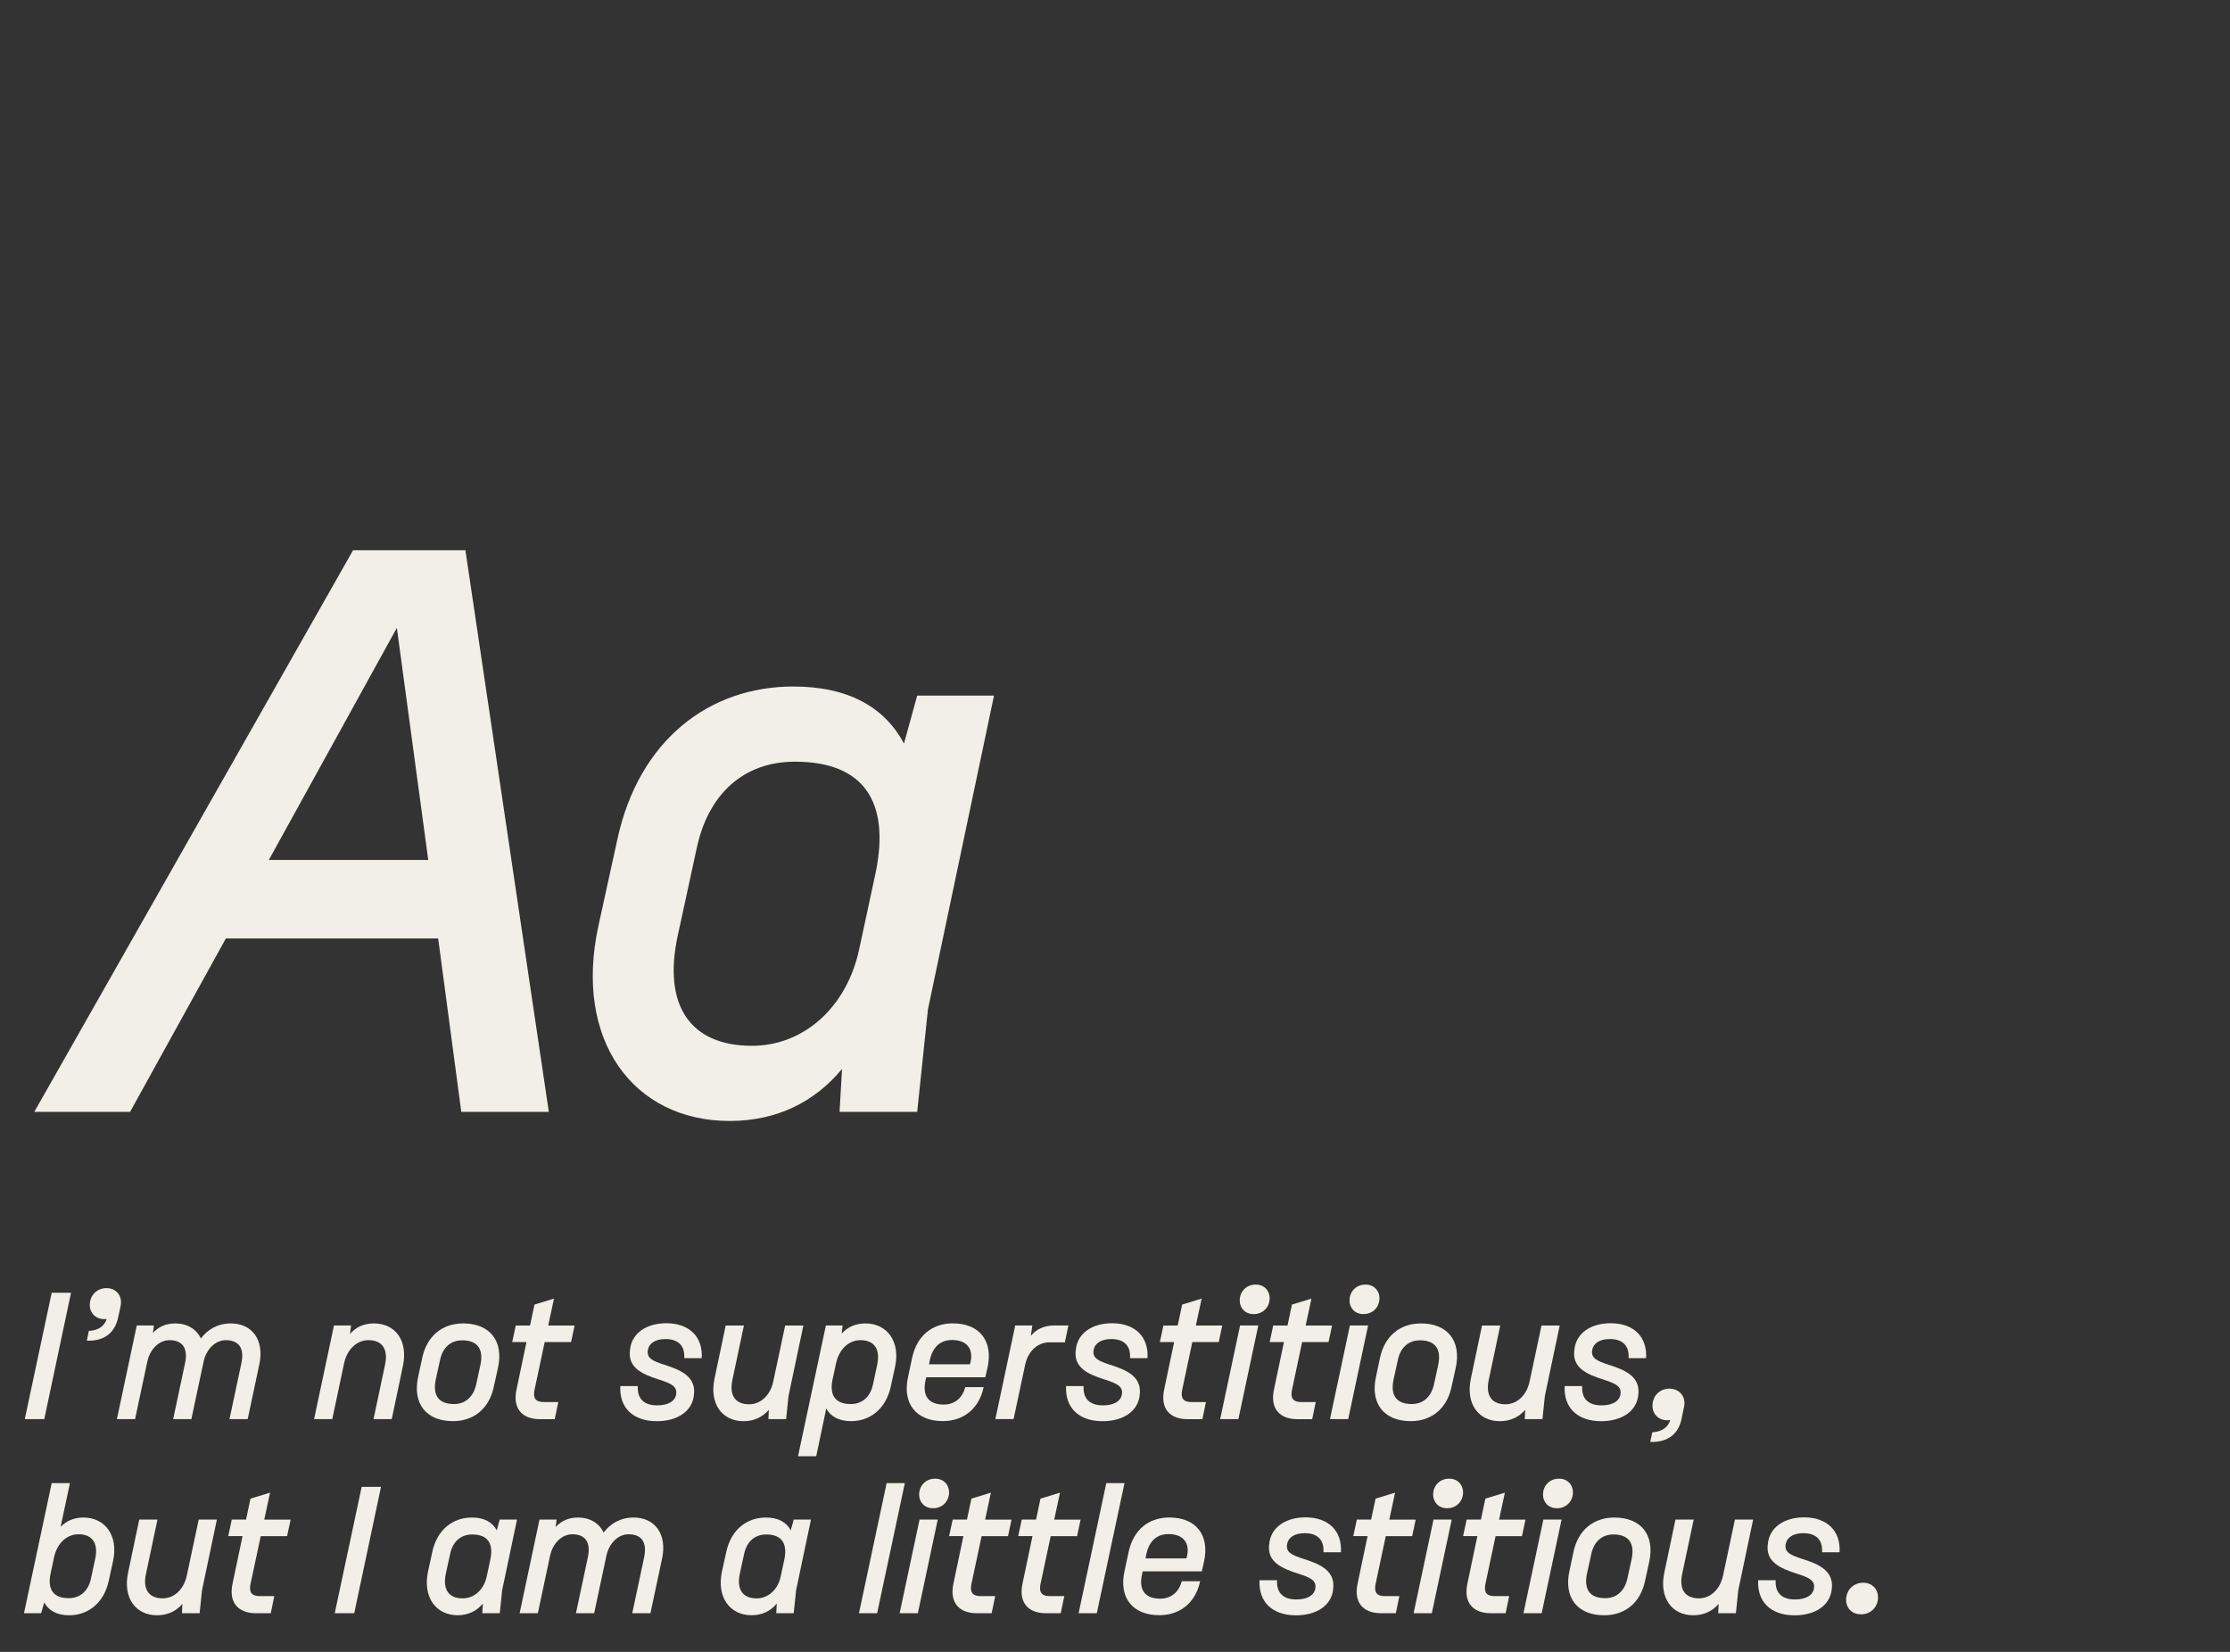 <?xml version="1.0" encoding="utf-8"?>
<!-- Generator: Adobe Illustrator 26.3.1, SVG Export Plug-In . SVG Version: 6.00 Build 0)  -->
<svg version="1.1" id="Calque_1" xmlns="http://www.w3.org/2000/svg" xmlns:xlink="http://www.w3.org/1999/xlink" x="0px" y="0px"
	 viewBox="0 0 540 400" style="enable-background:new 0 0 540 400;" xml:space="preserve">
<rect x="0" y="0" width="540" height="400" fill="#333333" stroke="none"/>
<style type="text/css">
	.st0{fill:#F1EFE7;}
</style>
<g>
	<path class="st0" d="M111.7,269.24l-5.6-42H54.7l-23.2,42H8.3l77.2-136h27.2l20.2,136H111.7z M65.1,208.24h38.6l-7.6-56.2
		L65.1,208.24z"/>
	<path class="st0" d="M149.5,203.24c5.2-24,22.2-37,42.6-37c13.6,0,22.2,5.2,26.8,13.8l3.2-11.6h18.6l-16,76l-2.6,24.8h-18.8
		l0.6-10.4c-6.6,8-15.8,12.6-27.2,12.6c-23.4,0-37.8-19.6-31.8-47.2L149.5,203.24z M164.1,226.64c-3.6,16.8,3,26.6,18,26.6
		c12.4,0,23-9.2,26-23.6l4-18.6c3.4-17-3-26.6-19.6-26.6c-12.4,0-21,7.8-23.8,21L164.1,226.64z"/>
</g>
<g>
	<path class="st0" d="M12.52,313.04h4.68l-6.48,30.6H6L12.52,313.04z"/>
	<path class="st0" d="M25.79,311.92c2.38,0,3.91,1.89,3.42,4.32l-0.59,2.74c-0.72,3.38-2.92,5.81-7.6,5.67l0.5-2.38
		c2.29-0.09,3.73-1.12,4.32-2.88c-2.43,0.31-4.1-1.31-4.1-3.38C21.74,313.63,23.5,311.92,25.79,311.92z"/>
	<path class="st0" d="M28.31,343.64l4.81-22.68h4.14l-0.23,1.8c1.35-1.44,3.06-2.29,5.44-2.29c2.84,0,5.09,1.35,6.17,3.64
		c1.66-2.2,4.09-3.64,7.29-3.64c5.13,0,8.1,4.05,6.88,9.85l-2.83,13.32h-4.41l2.88-13.54c0.77-3.6-0.58-5.58-3.78-5.58
		c-2.43,0-4.68,2.07-5.36,5.17l-2.97,13.95h-4.41l2.88-13.54c0.77-3.6-0.58-5.58-3.78-5.58c-2.43,0-4.68,2.07-5.35,5.17l-2.97,13.95
		H28.31z"/>
	<path class="st0" d="M76.06,343.64l4.81-22.68h4.14l-0.27,2.07c1.4-1.62,3.29-2.56,5.8-2.56c5.22,0,8.33,4.18,7.02,10.35
		l-2.7,12.82h-4.41l2.79-13.18c0.81-3.82-0.72-5.94-4.01-5.94c-2.74,0-5.13,2.11-5.89,5.53l-2.88,13.59H76.06z"/>
	<path class="st0" d="M102.25,328.79c1.17-5.4,4.95-8.32,9.9-8.32c6.48,0,9.81,4.23,8.46,10.66l-1.04,4.68
		c-1.12,5.35-4.9,8.32-9.9,8.32c-6.48,0-9.81-4.27-8.42-10.71L102.25,328.79z M105.53,334.01c-0.81,3.82,0.63,5.98,4.41,5.98
		c2.74,0,4.68-1.75,5.35-4.68l1.04-4.77c0.81-3.83-0.67-5.98-4.41-5.98c-2.79,0-4.73,1.75-5.35,4.72L105.53,334.01z"/>
	<path class="st0" d="M131.9,324.97l-2.47,11.61c-0.41,1.98,0.27,2.93,2.25,2.93h3.51l-0.86,4.14h-3.6c-4.28,0-6.62-2.56-5.67-7.11
		l2.43-11.56h-3.46l0.86-4h3.46l1.08-5.08l4.72-1.44l-1.4,6.52h6.39l-0.85,4H131.9z"/>
	<path class="st0" d="M154.45,335.63c-0.18,3.02,1.44,4.68,4.68,4.68c2.7,0,4.32-1.03,4.59-2.65c0.32-1.98-1.21-2.65-4.14-3.6
		c-3.96-1.26-7.65-2.83-7.02-7.2c0.36-3.96,3.91-6.44,8.77-6.44c5.58,0,8.91,3.29,8.59,8.46h-4.23c0.18-2.97-1.39-4.63-4.54-4.63
		c-2.48,0-4,1.03-4.28,2.7c-0.31,1.94,1.17,2.61,3.96,3.51c4.14,1.31,7.79,2.92,7.2,7.38c-0.4,3.91-4,6.3-9,6.3
		c-5.76,0-9.09-3.29-8.82-8.5H154.45z"/>
	<path class="st0" d="M194.54,320.96l-3.6,17.1l-0.58,5.58h-4.28l0.09-2.25c-1.48,1.75-3.6,2.75-6.12,2.75
		c-5.17,0-8.33-4.19-7.02-10.35l2.7-12.82h4.41l-2.79,13.18c-0.81,3.78,0.76,5.9,4.05,5.9c2.75,0,5.13-2.12,5.85-5.54l2.88-13.54
		H194.54z"/>
	<path class="st0" d="M193.24,352.64l6.75-31.68h4.05l-0.22,1.98c1.44-1.62,3.37-2.47,5.76-2.47c5.26,0,8.5,4.41,7.15,10.57
		l-1.04,4.77c-1.17,5.35-5,8.32-9.58,8.32c-3.06,0-5-1.17-6.03-3.06l-2.43,11.56H193.24z M201.61,334.01
		c-0.81,3.82,0.63,5.98,4.41,5.98c2.75,0,4.73-1.75,5.36-4.68l1.03-4.81c0.81-3.78-0.67-5.98-4.05-5.98c-2.83,0-5.17,2.2-5.89,5.53
		L201.61,334.01z"/>
	<path class="st0" d="M239.14,331.13l-0.54,2.38h-14.31l-0.18,0.81c-0.81,3.69,0.76,5.8,4.41,5.8c2.56,0,4.5-1.48,5.22-4.23h4.46
		c-1.17,5.4-5.04,8.23-9.9,8.23c-6.48,0-9.85-4.27-8.41-10.71l0.99-4.64c1.17-5.4,4.91-8.32,9.86-8.32
		C237.2,320.47,240.53,324.7,239.14,331.13z M234.95,330.1c0.9-3.38-0.76-5.62-4.41-5.62c-2.83,0-4.68,1.71-5.35,4.77l-0.22,1.12
		h9.9L234.95,330.1z"/>
	<path class="st0" d="M241.03,343.64l4.81-22.68h4.14l-0.36,2.52c1.31-1.57,3.11-2.52,5.76-2.52h3.33l-0.85,4.09h-3.74
		c-2.83,0-5.17,2.07-5.89,5.49l-2.79,13.09H241.03z"/>
	<path class="st0" d="M262.4,335.63c-0.18,3.02,1.44,4.68,4.68,4.68c2.7,0,4.32-1.03,4.59-2.65c0.32-1.98-1.21-2.65-4.14-3.6
		c-3.96-1.26-7.65-2.83-7.02-7.2c0.36-3.96,3.91-6.44,8.77-6.44c5.58,0,8.91,3.29,8.59,8.46h-4.23c0.18-2.97-1.39-4.63-4.54-4.63
		c-2.48,0-4,1.03-4.28,2.7c-0.31,1.94,1.17,2.61,3.96,3.51c4.14,1.31,7.79,2.92,7.2,7.38c-0.41,3.91-4,6.3-9,6.3
		c-5.76,0-9.09-3.29-8.82-8.5H262.4z"/>
	<path class="st0" d="M288.73,324.97l-2.47,11.61c-0.41,1.98,0.27,2.93,2.25,2.93h3.51l-0.86,4.14h-3.6c-4.28,0-6.62-2.56-5.67-7.11
		l2.43-11.56h-3.46l0.86-4h3.46l1.08-5.08l4.72-1.44l-1.4,6.52h6.39l-0.85,4H288.73z"/>
	<path class="st0" d="M300.29,320.96h4.41l-4.82,22.68h-4.41L300.29,320.96z M304.07,311.06c2.12,0,3.38,1.53,3.38,3.28
		c0,2.25-1.67,3.87-3.87,3.87c-2.12,0-3.38-1.53-3.38-3.29C300.2,312.68,301.87,311.06,304.07,311.06z"/>
	<path class="st0" d="M315.32,324.97l-2.47,11.61c-0.41,1.98,0.27,2.93,2.25,2.93h3.51l-0.86,4.14h-3.6c-4.28,0-6.62-2.56-5.67-7.11
		l2.43-11.56h-3.46l0.86-4h3.46l1.08-5.08l4.72-1.44l-1.4,6.52h6.39l-0.85,4H315.32z"/>
	<path class="st0" d="M326.88,320.96h4.41l-4.82,22.68h-4.41L326.88,320.96z M330.66,311.06c2.12,0,3.38,1.53,3.38,3.28
		c0,2.25-1.67,3.87-3.87,3.87c-2.12,0-3.38-1.53-3.38-3.29C326.79,312.68,328.46,311.06,330.66,311.06z"/>
	<path class="st0" d="M334.17,328.79c1.17-5.4,4.95-8.32,9.9-8.32c6.48,0,9.81,4.23,8.46,10.66l-1.03,4.68
		c-1.12,5.35-4.91,8.32-9.9,8.32c-6.48,0-9.81-4.27-8.41-10.71L334.17,328.79z M337.46,334.01c-0.81,3.82,0.63,5.98,4.41,5.98
		c2.75,0,4.68-1.75,5.35-4.68l1.04-4.77c0.81-3.83-0.67-5.98-4.41-5.98c-2.79,0-4.72,1.75-5.35,4.72L337.46,334.01z"/>
	<path class="st0" d="M377.69,320.96l-3.6,17.1l-0.58,5.58h-4.28l0.09-2.25c-1.48,1.75-3.6,2.75-6.12,2.75
		c-5.17,0-8.33-4.19-7.02-10.35l2.7-12.82h4.41l-2.79,13.18c-0.81,3.78,0.76,5.9,4.05,5.9c2.75,0,5.13-2.12,5.85-5.54l2.88-13.54
		H377.69z"/>
	<path class="st0" d="M383.13,335.63c-0.18,3.02,1.44,4.68,4.68,4.68c2.7,0,4.32-1.03,4.59-2.65c0.32-1.98-1.21-2.65-4.14-3.6
		c-3.96-1.26-7.65-2.83-7.02-7.2c0.36-3.96,3.91-6.44,8.77-6.44c5.58,0,8.91,3.29,8.59,8.46h-4.23c0.18-2.97-1.39-4.63-4.54-4.63
		c-2.48,0-4,1.03-4.28,2.7c-0.31,1.94,1.17,2.61,3.96,3.51c4.14,1.31,7.79,2.92,7.2,7.38c-0.41,3.91-4,6.3-9,6.3
		c-5.76,0-9.09-3.29-8.82-8.5H383.13z"/>
	<path class="st0" d="M404.28,336.26c2.38,0,4.05,1.94,3.51,4.41l-0.58,2.83c-0.67,3.37-2.92,5.8-7.6,5.67l0.5-2.34
		c2.29-0.13,3.78-1.17,4.36-2.97c-2.43,0.4-4.32-1.17-4.32-3.42C400.14,338.02,401.9,336.26,404.28,336.26z"/>
	<path class="st0" d="M5.81,390.64l6.71-31.5h4.41l-2.25,10.58c1.39-1.44,3.29-2.25,5.54-2.25c5.26,0,8.5,4.41,7.15,10.57
		l-1.04,4.77c-1.17,5.36-4.99,8.33-9.58,8.33c-3.06,0-5.04-1.21-6.03-3.11l-0.76,2.61H5.81z M12.25,381.01
		c-0.81,3.83,0.63,5.99,4.41,5.99c2.74,0,4.72-1.75,5.35-4.68l1.04-4.82c0.81-3.78-0.67-5.98-4.05-5.98c-2.84,0-5.18,2.21-5.9,5.53
		L12.25,381.01z"/>
	<path class="st0" d="M52.52,367.96l-3.6,17.1l-0.58,5.58h-4.27l0.09-2.25c-1.48,1.75-3.6,2.75-6.12,2.75
		c-5.18,0-8.33-4.18-7.02-10.35l2.7-12.82h4.41l-2.79,13.18c-0.81,3.78,0.77,5.89,4.05,5.89c2.74,0,5.13-2.12,5.85-5.54l2.88-13.54
		H52.52z"/>
	<path class="st0" d="M63.14,371.97l-2.48,11.61c-0.41,1.98,0.27,2.92,2.25,2.92h3.51l-0.85,4.14h-3.6c-4.28,0-6.62-2.56-5.67-7.11
		l2.43-11.56h-3.46l0.85-4h3.46l1.08-5.08l4.73-1.44l-1.4,6.53h6.39l-0.86,4H63.14z"/>
	<path class="st0" d="M87.58,360.04h4.68l-6.48,30.6h-4.72L87.58,360.04z"/>
	<path class="st0" d="M104.68,375.79c1.17-5.4,4.99-8.32,9.58-8.32c3.06,0,5,1.17,6.03,3.1l0.72-2.61h4.19l-3.6,17.1l-0.58,5.58
		h-4.23l0.14-2.34c-1.49,1.8-3.56,2.83-6.12,2.83c-5.26,0-8.5-4.41-7.15-10.62L104.68,375.79z M107.96,381.06
		c-0.81,3.78,0.67,5.99,4.05,5.99c2.79,0,5.17-2.07,5.85-5.31l0.9-4.19c0.77-3.82-0.67-5.98-4.41-5.98c-2.79,0-4.73,1.75-5.35,4.72
		L107.96,381.06z"/>
	<path class="st0" d="M125.83,390.64l4.81-22.68h4.14l-0.22,1.8c1.35-1.44,3.06-2.29,5.44-2.29c2.83,0,5.08,1.35,6.17,3.64
		c1.67-2.21,4.09-3.64,7.29-3.64c5.13,0,8.1,4.05,6.88,9.85l-2.83,13.32h-4.41l2.88-13.54c0.76-3.6-0.58-5.58-3.78-5.58
		c-2.43,0-4.68,2.07-5.35,5.17l-2.97,13.95h-4.41l2.88-13.54c0.77-3.6-0.58-5.58-3.78-5.58c-2.43,0-4.68,2.07-5.36,5.17l-2.97,13.95
		H125.83z"/>
	<path class="st0" d="M175.87,375.79c1.17-5.4,4.99-8.32,9.58-8.32c3.06,0,5,1.17,6.03,3.1l0.72-2.61h4.18l-3.6,17.1l-0.58,5.58
		h-4.23l0.13-2.34c-1.49,1.8-3.55,2.83-6.12,2.83c-5.26,0-8.5-4.41-7.15-10.62L175.87,375.79z M179.15,381.06
		c-0.81,3.78,0.67,5.99,4.05,5.99c2.79,0,5.17-2.07,5.85-5.31l0.9-4.19c0.76-3.82-0.67-5.98-4.41-5.98c-2.79,0-4.72,1.75-5.35,4.72
		L179.15,381.06z"/>
	<path class="st0" d="M208,390.64l6.7-31.5h4.41l-6.71,31.5H208z"/>
	<path class="st0" d="M222.67,367.96h4.41l-4.82,22.68h-4.41L222.67,367.96z M226.44,358.06c2.12,0,3.38,1.53,3.38,3.29
		c0,2.25-1.67,3.87-3.87,3.87c-2.12,0-3.38-1.53-3.38-3.29C222.58,359.68,224.24,358.06,226.44,358.06z"/>
	<path class="st0" d="M237.7,371.97l-2.47,11.61c-0.41,1.98,0.27,2.92,2.25,2.92h3.51l-0.86,4.14h-3.6c-4.28,0-6.62-2.56-5.67-7.11
		l2.43-11.56h-3.46l0.86-4h3.46l1.08-5.08l4.72-1.44l-1.4,6.53h6.39l-0.85,4H237.7z"/>
	<path class="st0" d="M254.43,371.97l-2.47,11.61c-0.41,1.98,0.27,2.92,2.25,2.92h3.51l-0.86,4.14h-3.6c-4.28,0-6.62-2.56-5.67-7.11
		l2.43-11.56h-3.46l0.86-4h3.46l1.08-5.08l4.72-1.44l-1.4,6.53h6.39l-0.85,4H254.43z"/>
	<path class="st0" d="M261.19,390.64l6.7-31.5h4.41l-6.71,31.5H261.19z"/>
	<path class="st0" d="M291.56,378.13l-0.54,2.38h-14.31l-0.18,0.81c-0.81,3.69,0.76,5.8,4.41,5.8c2.56,0,4.5-1.49,5.22-4.23h4.46
		c-1.17,5.4-5.04,8.23-9.9,8.23c-6.48,0-9.85-4.28-8.41-10.71l0.99-4.63c1.17-5.4,4.91-8.32,9.86-8.32
		C289.62,367.47,292.95,371.7,291.56,378.13z M287.37,377.1c0.9-3.37-0.76-5.62-4.41-5.62c-2.83,0-4.68,1.71-5.35,4.77l-0.22,1.12
		h9.9L287.37,377.1z"/>
	<path class="st0" d="M309.24,382.63c-0.18,3.01,1.44,4.68,4.68,4.68c2.7,0,4.32-1.04,4.59-2.65c0.32-1.98-1.21-2.66-4.14-3.6
		c-3.96-1.26-7.65-2.83-7.02-7.2c0.36-3.96,3.91-6.43,8.77-6.43c5.58,0,8.91,3.28,8.59,8.46h-4.23c0.18-2.97-1.39-4.63-4.54-4.63
		c-2.48,0-4,1.04-4.28,2.7c-0.31,1.93,1.17,2.61,3.96,3.51c4.14,1.3,7.79,2.92,7.2,7.38c-0.4,3.92-4,6.3-9,6.3
		c-5.76,0-9.09-3.29-8.82-8.5H309.24z"/>
	<path class="st0" d="M335.57,371.97l-2.47,11.61c-0.41,1.98,0.27,2.92,2.25,2.92h3.51l-0.86,4.14h-3.6c-4.28,0-6.62-2.56-5.67-7.11
		l2.43-11.56h-3.46l0.86-4h3.46l1.08-5.08l4.72-1.44l-1.4,6.53h6.39l-0.85,4H335.57z"/>
	<path class="st0" d="M347.13,367.96h4.41l-4.82,22.68h-4.41L347.13,367.96z M350.91,358.06c2.12,0,3.38,1.53,3.38,3.29
		c0,2.25-1.67,3.87-3.87,3.87c-2.12,0-3.38-1.53-3.38-3.29C347.04,359.68,348.71,358.06,350.91,358.06z"/>
	<path class="st0" d="M362.16,371.97l-2.47,11.61c-0.41,1.98,0.27,2.92,2.25,2.92h3.51l-0.86,4.14h-3.6c-4.28,0-6.62-2.56-5.67-7.11
		l2.43-11.56h-3.46l0.86-4h3.46l1.08-5.08l4.72-1.44l-1.4,6.53h6.39l-0.85,4H362.16z"/>
	<path class="st0" d="M373.73,367.96h4.41l-4.82,22.68h-4.41L373.73,367.96z M377.51,358.06c2.12,0,3.38,1.53,3.38,3.29
		c0,2.25-1.67,3.87-3.87,3.87c-2.12,0-3.38-1.53-3.38-3.29C373.64,359.68,375.3,358.06,377.51,358.06z"/>
	<path class="st0" d="M381.02,375.79c1.17-5.4,4.95-8.32,9.9-8.32c6.48,0,9.81,4.23,8.46,10.66l-1.03,4.68
		c-1.12,5.36-4.91,8.33-9.9,8.33c-6.48,0-9.81-4.28-8.41-10.71L381.02,375.79z M384.3,381.01c-0.81,3.83,0.63,5.99,4.41,5.99
		c2.75,0,4.68-1.75,5.35-4.68l1.04-4.77c0.81-3.82-0.67-5.98-4.41-5.98c-2.79,0-4.72,1.75-5.35,4.72L384.3,381.01z"/>
	<path class="st0" d="M424.53,367.96l-3.6,17.1l-0.58,5.58h-4.28l0.09-2.25c-1.48,1.75-3.6,2.75-6.12,2.75
		c-5.17,0-8.33-4.18-7.02-10.35l2.7-12.82h4.41l-2.79,13.18c-0.81,3.78,0.76,5.89,4.05,5.89c2.75,0,5.13-2.12,5.85-5.54l2.88-13.54
		H424.53z"/>
	<path class="st0" d="M429.98,382.63c-0.18,3.01,1.44,4.68,4.68,4.68c2.7,0,4.32-1.04,4.59-2.65c0.32-1.98-1.21-2.66-4.14-3.6
		c-3.96-1.26-7.65-2.83-7.02-7.2c0.36-3.96,3.91-6.43,8.77-6.43c5.58,0,8.91,3.28,8.59,8.46h-4.23c0.18-2.97-1.39-4.63-4.54-4.63
		c-2.48,0-4,1.04-4.28,2.7c-0.31,1.93,1.17,2.61,3.96,3.51c4.14,1.3,7.79,2.92,7.2,7.38c-0.41,3.92-4,6.3-9,6.3
		c-5.76,0-9.09-3.29-8.82-8.5H429.98z"/>
	<path class="st0" d="M451.17,383.26c2.25,0,3.6,1.62,3.6,3.51c0,2.43-1.8,4.14-4.14,4.14c-2.25,0-3.6-1.62-3.6-3.46
		C447.03,385.02,448.83,383.26,451.17,383.26z"/>
</g>
</svg>
